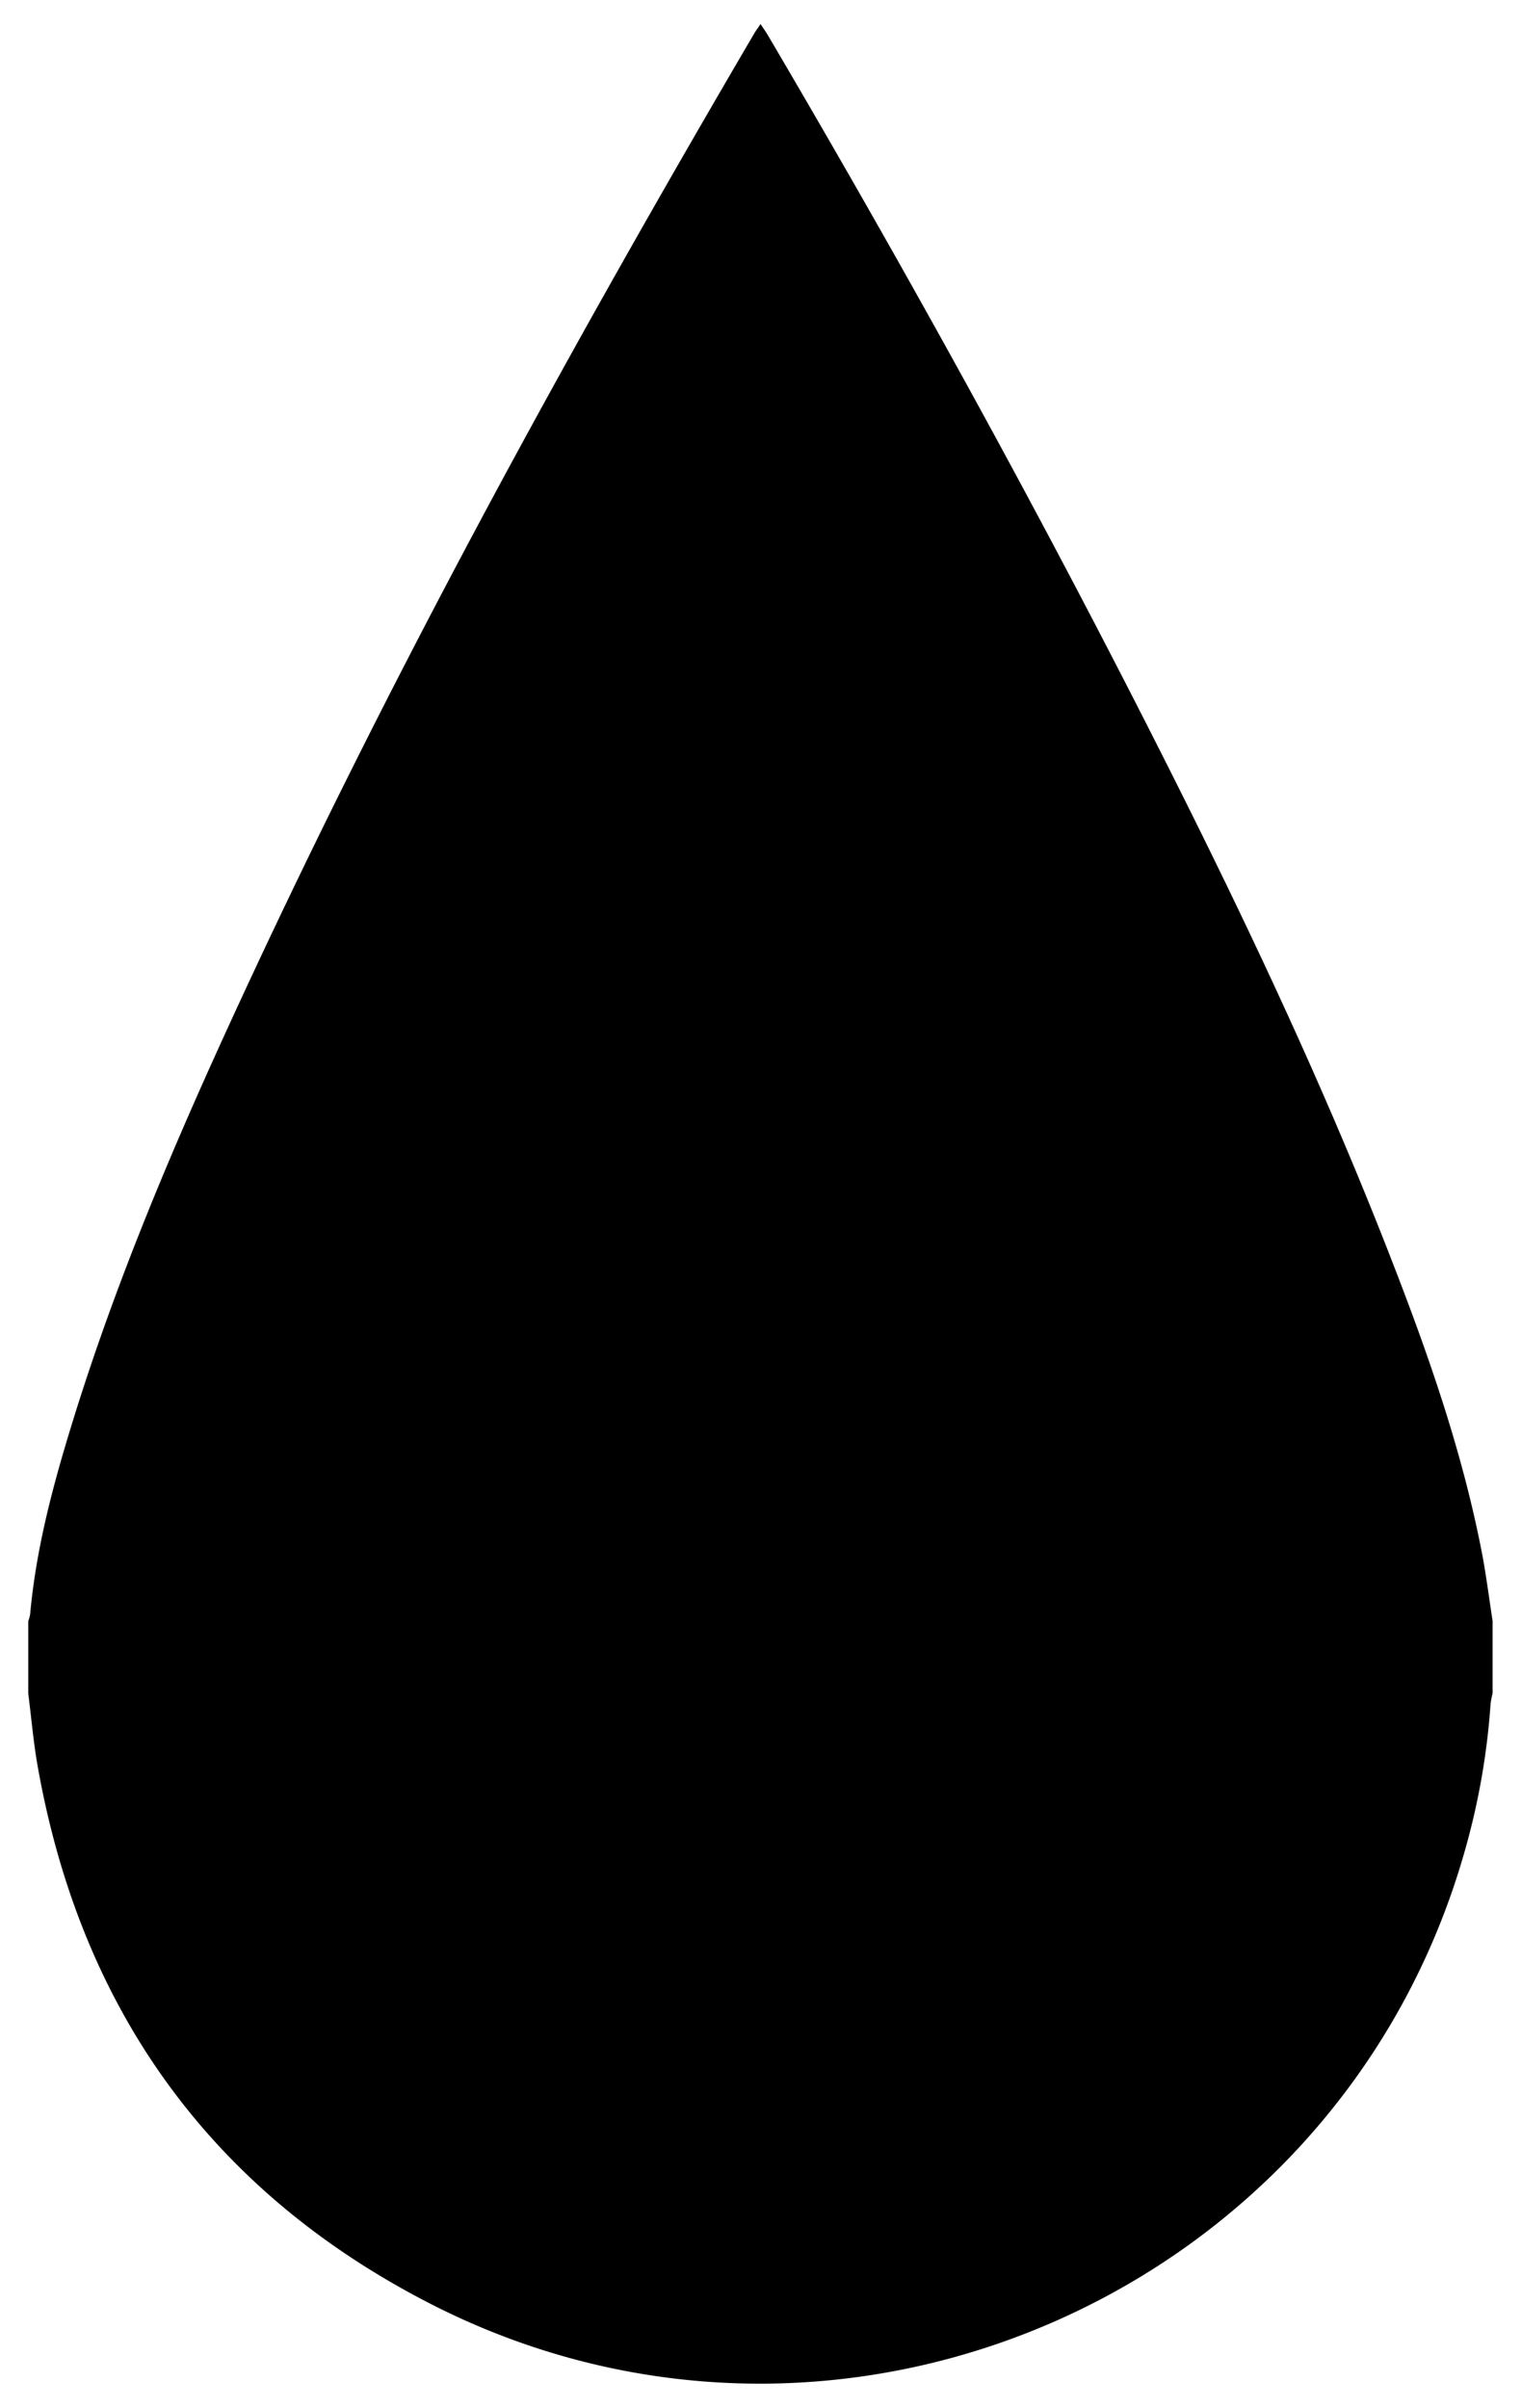 <svg id="Layer_1" data-name="Layer 1" xmlns="http://www.w3.org/2000/svg" viewBox="0 0 316 500"><title>Droplet</title><path d="M5.87,351.65v-15a8.1,8.1,0,0,0,.39-1.42c1.15-12.76,4.3-25.1,8-37.31C23,269,34.6,241.2,47.16,213.79c32.56-71.1,70.11-139.57,109.63-207,.33-.54.71-1,1.21-1.8.59.89,1.06,1.54,1.47,2.22,26.75,45.45,52.32,91.54,76.34,138.48,19.69,38.48,38.44,77.4,54,117.76,7.39,19.11,14.06,38.47,18,58.65.94,4.81,1.54,9.68,2.29,14.52v15a18.22,18.22,0,0,0-.42,2.18,148,148,0,0,1-5.4,30.7C278.15,476.41,174,522,89,478.18c-45.36-23.4-72.27-61.09-81.18-111.45C6.94,361.74,6.51,356.68,5.87,351.65Z"/></svg>